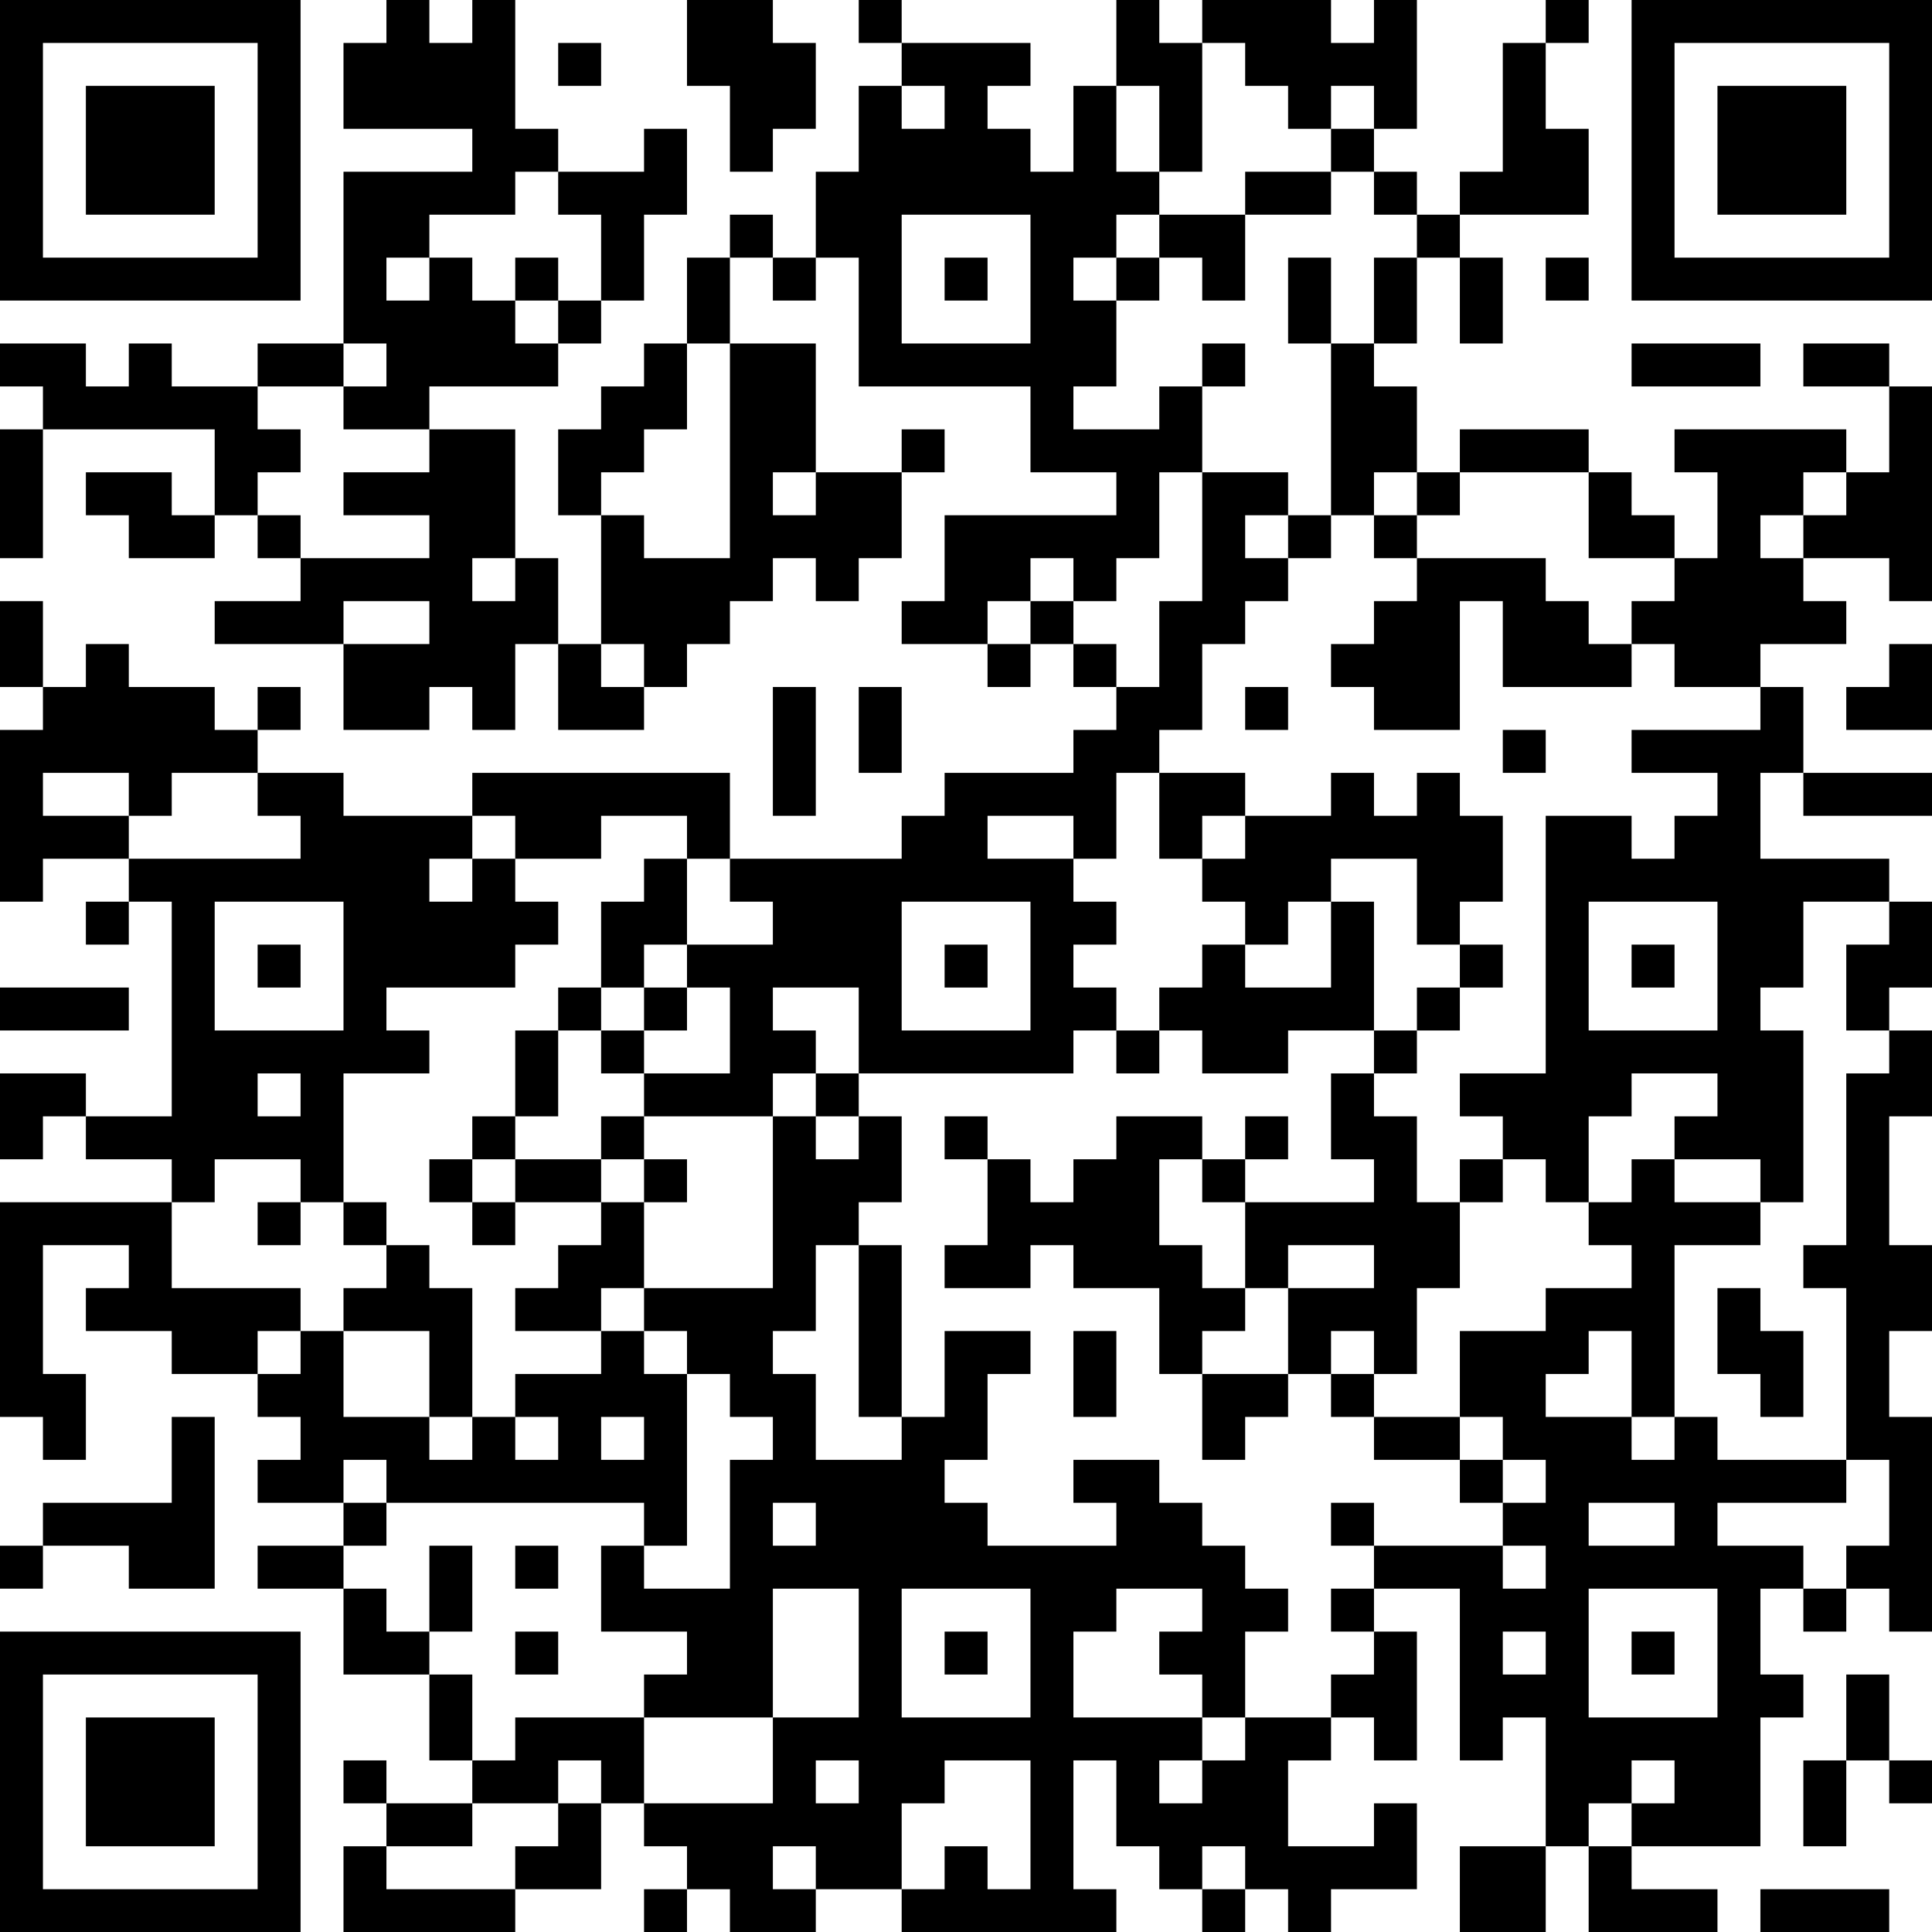 <?xml version="1.0" encoding="UTF-8"?>
<svg xmlns="http://www.w3.org/2000/svg" version="1.1" width="250" height="250" viewBox="0 0 250 250"><rect x="0" y="0" width="250" height="250" fill="#ffffff"/><g transform="scale(5.556)"><g transform="translate(0,0)"><path fill-rule="evenodd" d="M9 0L9 1L8 1L8 3L11 3L11 4L8 4L8 8L6 8L6 9L4 9L4 8L3 8L3 9L2 9L2 8L0 8L0 9L1 9L1 10L0 10L0 13L1 13L1 10L5 10L5 12L4 12L4 11L2 11L2 12L3 12L3 13L5 13L5 12L6 12L6 13L7 13L7 14L5 14L5 15L8 15L8 17L10 17L10 16L11 16L11 17L12 17L12 15L13 15L13 17L15 17L15 16L16 16L16 15L17 15L17 14L18 14L18 13L19 13L19 14L20 14L20 13L21 13L21 11L22 11L22 10L21 10L21 11L19 11L19 8L17 8L17 6L18 6L18 7L19 7L19 6L20 6L20 9L24 9L24 11L26 11L26 12L22 12L22 14L21 14L21 15L23 15L23 16L24 16L24 15L25 15L25 16L26 16L26 17L25 17L25 18L22 18L22 19L21 19L21 20L17 20L17 18L11 18L11 19L8 19L8 18L6 18L6 17L7 17L7 16L6 16L6 17L5 17L5 16L3 16L3 15L2 15L2 16L1 16L1 14L0 14L0 16L1 16L1 17L0 17L0 21L1 21L1 20L3 20L3 21L2 21L2 22L3 22L3 21L4 21L4 26L2 26L2 25L0 25L0 27L1 27L1 26L2 26L2 27L4 27L4 28L0 28L0 33L1 33L1 34L2 34L2 32L1 32L1 29L3 29L3 30L2 30L2 31L4 31L4 32L6 32L6 33L7 33L7 34L6 34L6 35L8 35L8 36L6 36L6 37L8 37L8 39L10 39L10 41L11 41L11 42L9 42L9 41L8 41L8 42L9 42L9 43L8 43L8 45L12 45L12 44L14 44L14 42L15 42L15 43L16 43L16 44L15 44L15 45L16 45L16 44L17 44L17 45L19 45L19 44L21 44L21 45L26 45L26 44L25 44L25 41L26 41L26 43L27 43L27 44L28 44L28 45L29 45L29 44L30 44L30 45L31 45L31 44L33 44L33 42L32 42L32 43L30 43L30 41L31 41L31 40L32 40L32 41L33 41L33 38L32 38L32 37L34 37L34 41L35 41L35 40L36 40L36 43L34 43L34 45L36 45L36 43L37 43L37 45L40 45L40 44L38 44L38 43L41 43L41 40L42 40L42 39L41 39L41 37L42 37L42 38L43 38L43 37L44 37L44 38L45 38L45 33L44 33L44 31L45 31L45 29L44 29L44 26L45 26L45 24L44 24L44 23L45 23L45 21L44 21L44 20L41 20L41 18L42 18L42 19L45 19L45 18L42 18L42 16L41 16L41 15L43 15L43 14L42 14L42 13L44 13L44 14L45 14L45 9L44 9L44 8L42 8L42 9L44 9L44 11L43 11L43 10L39 10L39 11L40 11L40 13L39 13L39 12L38 12L38 11L37 11L37 10L34 10L34 11L33 11L33 9L32 9L32 8L33 8L33 6L34 6L34 8L35 8L35 6L34 6L34 5L37 5L37 3L36 3L36 1L37 1L37 0L36 0L36 1L35 1L35 4L34 4L34 5L33 5L33 4L32 4L32 3L33 3L33 0L32 0L32 1L31 1L31 0L28 0L28 1L27 1L27 0L26 0L26 2L25 2L25 4L24 4L24 3L23 3L23 2L24 2L24 1L21 1L21 0L20 0L20 1L21 1L21 2L20 2L20 4L19 4L19 6L18 6L18 5L17 5L17 6L16 6L16 8L15 8L15 9L14 9L14 10L13 10L13 12L14 12L14 15L13 15L13 13L12 13L12 10L10 10L10 9L13 9L13 8L14 8L14 7L15 7L15 5L16 5L16 3L15 3L15 4L13 4L13 3L12 3L12 0L11 0L11 1L10 1L10 0ZM16 0L16 2L17 2L17 4L18 4L18 3L19 3L19 1L18 1L18 0ZM13 1L13 2L14 2L14 1ZM28 1L28 4L27 4L27 2L26 2L26 4L27 4L27 5L26 5L26 6L25 6L25 7L26 7L26 9L25 9L25 10L27 10L27 9L28 9L28 11L27 11L27 13L26 13L26 14L25 14L25 13L24 13L24 14L23 14L23 15L24 15L24 14L25 14L25 15L26 15L26 16L27 16L27 14L28 14L28 11L30 11L30 12L29 12L29 13L30 13L30 14L29 14L29 15L28 15L28 17L27 17L27 18L26 18L26 20L25 20L25 19L23 19L23 20L25 20L25 21L26 21L26 22L25 22L25 23L26 23L26 24L25 24L25 25L20 25L20 23L18 23L18 24L19 24L19 25L18 25L18 26L15 26L15 25L17 25L17 23L16 23L16 22L18 22L18 21L17 21L17 20L16 20L16 19L14 19L14 20L12 20L12 19L11 19L11 20L10 20L10 21L11 21L11 20L12 20L12 21L13 21L13 22L12 22L12 23L9 23L9 24L10 24L10 25L8 25L8 28L7 28L7 27L5 27L5 28L4 28L4 30L7 30L7 31L6 31L6 32L7 32L7 31L8 31L8 33L10 33L10 34L11 34L11 33L12 33L12 34L13 34L13 33L12 33L12 32L14 32L14 31L15 31L15 32L16 32L16 36L15 36L15 35L9 35L9 34L8 34L8 35L9 35L9 36L8 36L8 37L9 37L9 38L10 38L10 39L11 39L11 41L12 41L12 40L15 40L15 42L18 42L18 40L20 40L20 37L18 37L18 40L15 40L15 39L16 39L16 38L14 38L14 36L15 36L15 37L17 37L17 34L18 34L18 33L17 33L17 32L16 32L16 31L15 31L15 30L18 30L18 26L19 26L19 27L20 27L20 26L21 26L21 28L20 28L20 29L19 29L19 31L18 31L18 32L19 32L19 34L21 34L21 33L22 33L22 31L24 31L24 32L23 32L23 34L22 34L22 35L23 35L23 36L26 36L26 35L25 35L25 34L27 34L27 35L28 35L28 36L29 36L29 37L30 37L30 38L29 38L29 40L28 40L28 39L27 39L27 38L28 38L28 37L26 37L26 38L25 38L25 40L28 40L28 41L27 41L27 42L28 42L28 41L29 41L29 40L31 40L31 39L32 39L32 38L31 38L31 37L32 37L32 36L35 36L35 37L36 37L36 36L35 36L35 35L36 35L36 34L35 34L35 33L34 33L34 31L36 31L36 30L38 30L38 29L37 29L37 28L38 28L38 27L39 27L39 28L41 28L41 29L39 29L39 33L38 33L38 31L37 31L37 32L36 32L36 33L38 33L38 34L39 34L39 33L40 33L40 34L43 34L43 35L40 35L40 36L42 36L42 37L43 37L43 36L44 36L44 34L43 34L43 30L42 30L42 29L43 29L43 25L44 25L44 24L43 24L43 22L44 22L44 21L42 21L42 23L41 23L41 24L42 24L42 28L41 28L41 27L39 27L39 26L40 26L40 25L38 25L38 26L37 26L37 28L36 28L36 27L35 27L35 26L34 26L34 25L36 25L36 19L38 19L38 20L39 20L39 19L40 19L40 18L38 18L38 17L41 17L41 16L39 16L39 15L38 15L38 14L39 14L39 13L37 13L37 11L34 11L34 12L33 12L33 11L32 11L32 12L31 12L31 8L32 8L32 6L33 6L33 5L32 5L32 4L31 4L31 3L32 3L32 2L31 2L31 3L30 3L30 2L29 2L29 1ZM21 2L21 3L22 3L22 2ZM12 4L12 5L10 5L10 6L9 6L9 7L10 7L10 6L11 6L11 7L12 7L12 8L13 8L13 7L14 7L14 5L13 5L13 4ZM29 4L29 5L27 5L27 6L26 6L26 7L27 7L27 6L28 6L28 7L29 7L29 5L31 5L31 4ZM21 5L21 8L24 8L24 5ZM12 6L12 7L13 7L13 6ZM22 6L22 7L23 7L23 6ZM30 6L30 8L31 8L31 6ZM36 6L36 7L37 7L37 6ZM8 8L8 9L6 9L6 10L7 10L7 11L6 11L6 12L7 12L7 13L10 13L10 12L8 12L8 11L10 11L10 10L8 10L8 9L9 9L9 8ZM16 8L16 10L15 10L15 11L14 11L14 12L15 12L15 13L17 13L17 8ZM28 8L28 9L29 9L29 8ZM38 8L38 9L41 9L41 8ZM18 11L18 12L19 12L19 11ZM42 11L42 12L41 12L41 13L42 13L42 12L43 12L43 11ZM30 12L30 13L31 13L31 12ZM32 12L32 13L33 13L33 14L32 14L32 15L31 15L31 16L32 16L32 17L34 17L34 14L35 14L35 16L38 16L38 15L37 15L37 14L36 14L36 13L33 13L33 12ZM11 13L11 14L12 14L12 13ZM8 14L8 15L10 15L10 14ZM14 15L14 16L15 16L15 15ZM44 15L44 16L43 16L43 17L45 17L45 15ZM18 16L18 19L19 19L19 16ZM20 16L20 18L21 18L21 16ZM29 16L29 17L30 17L30 16ZM35 17L35 18L36 18L36 17ZM1 18L1 19L3 19L3 20L7 20L7 19L6 19L6 18L4 18L4 19L3 19L3 18ZM27 18L27 20L28 20L28 21L29 21L29 22L28 22L28 23L27 23L27 24L26 24L26 25L27 25L27 24L28 24L28 25L30 25L30 24L32 24L32 25L31 25L31 27L32 27L32 28L29 28L29 27L30 27L30 26L29 26L29 27L28 27L28 26L26 26L26 27L25 27L25 28L24 28L24 27L23 27L23 26L22 26L22 27L23 27L23 29L22 29L22 30L24 30L24 29L25 29L25 30L27 30L27 32L28 32L28 34L29 34L29 33L30 33L30 32L31 32L31 33L32 33L32 34L34 34L34 35L35 35L35 34L34 34L34 33L32 33L32 32L33 32L33 30L34 30L34 28L35 28L35 27L34 27L34 28L33 28L33 26L32 26L32 25L33 25L33 24L34 24L34 23L35 23L35 22L34 22L34 21L35 21L35 19L34 19L34 18L33 18L33 19L32 19L32 18L31 18L31 19L29 19L29 18ZM28 19L28 20L29 20L29 19ZM15 20L15 21L14 21L14 23L13 23L13 24L12 24L12 26L11 26L11 27L10 27L10 28L11 28L11 29L12 29L12 28L14 28L14 29L13 29L13 30L12 30L12 31L14 31L14 30L15 30L15 28L16 28L16 27L15 27L15 26L14 26L14 27L12 27L12 26L13 26L13 24L14 24L14 25L15 25L15 24L16 24L16 23L15 23L15 22L16 22L16 20ZM31 20L31 21L30 21L30 22L29 22L29 23L31 23L31 21L32 21L32 24L33 24L33 23L34 23L34 22L33 22L33 20ZM5 21L5 24L8 24L8 21ZM21 21L21 24L24 24L24 21ZM37 21L37 24L40 24L40 21ZM6 22L6 23L7 23L7 22ZM22 22L22 23L23 23L23 22ZM38 22L38 23L39 23L39 22ZM0 23L0 24L3 24L3 23ZM14 23L14 24L15 24L15 23ZM6 25L6 26L7 26L7 25ZM19 25L19 26L20 26L20 25ZM11 27L11 28L12 28L12 27ZM14 27L14 28L15 28L15 27ZM27 27L27 29L28 29L28 30L29 30L29 31L28 31L28 32L30 32L30 30L32 30L32 29L30 29L30 30L29 30L29 28L28 28L28 27ZM6 28L6 29L7 29L7 28ZM8 28L8 29L9 29L9 30L8 30L8 31L10 31L10 33L11 33L11 30L10 30L10 29L9 29L9 28ZM20 29L20 33L21 33L21 29ZM40 30L40 32L41 32L41 33L42 33L42 31L41 31L41 30ZM25 31L25 33L26 33L26 31ZM31 31L31 32L32 32L32 31ZM4 33L4 35L1 35L1 36L0 36L0 37L1 37L1 36L3 36L3 37L5 37L5 33ZM14 33L14 34L15 34L15 33ZM18 35L18 36L19 36L19 35ZM31 35L31 36L32 36L32 35ZM37 35L37 36L39 36L39 35ZM10 36L10 38L11 38L11 36ZM12 36L12 37L13 37L13 36ZM21 37L21 40L24 40L24 37ZM37 37L37 40L40 40L40 37ZM12 38L12 39L13 39L13 38ZM22 38L22 39L23 39L23 38ZM35 38L35 39L36 39L36 38ZM38 38L38 39L39 39L39 38ZM43 39L43 41L42 41L42 43L43 43L43 41L44 41L44 42L45 42L45 41L44 41L44 39ZM13 41L13 42L11 42L11 43L9 43L9 44L12 44L12 43L13 43L13 42L14 42L14 41ZM19 41L19 42L20 42L20 41ZM22 41L22 42L21 42L21 44L22 44L22 43L23 43L23 44L24 44L24 41ZM38 41L38 42L37 42L37 43L38 43L38 42L39 42L39 41ZM18 43L18 44L19 44L19 43ZM28 43L28 44L29 44L29 43ZM41 44L41 45L44 45L44 44ZM0 0L0 7L7 7L7 0ZM1 1L1 6L6 6L6 1ZM2 2L2 5L5 5L5 2ZM38 0L38 7L45 7L45 0ZM39 1L39 6L44 6L44 1ZM40 2L40 5L43 5L43 2ZM0 38L0 45L7 45L7 38ZM1 39L1 44L6 44L6 39ZM2 40L2 43L5 43L5 40Z" fill="#000000"/></g></g></svg>
